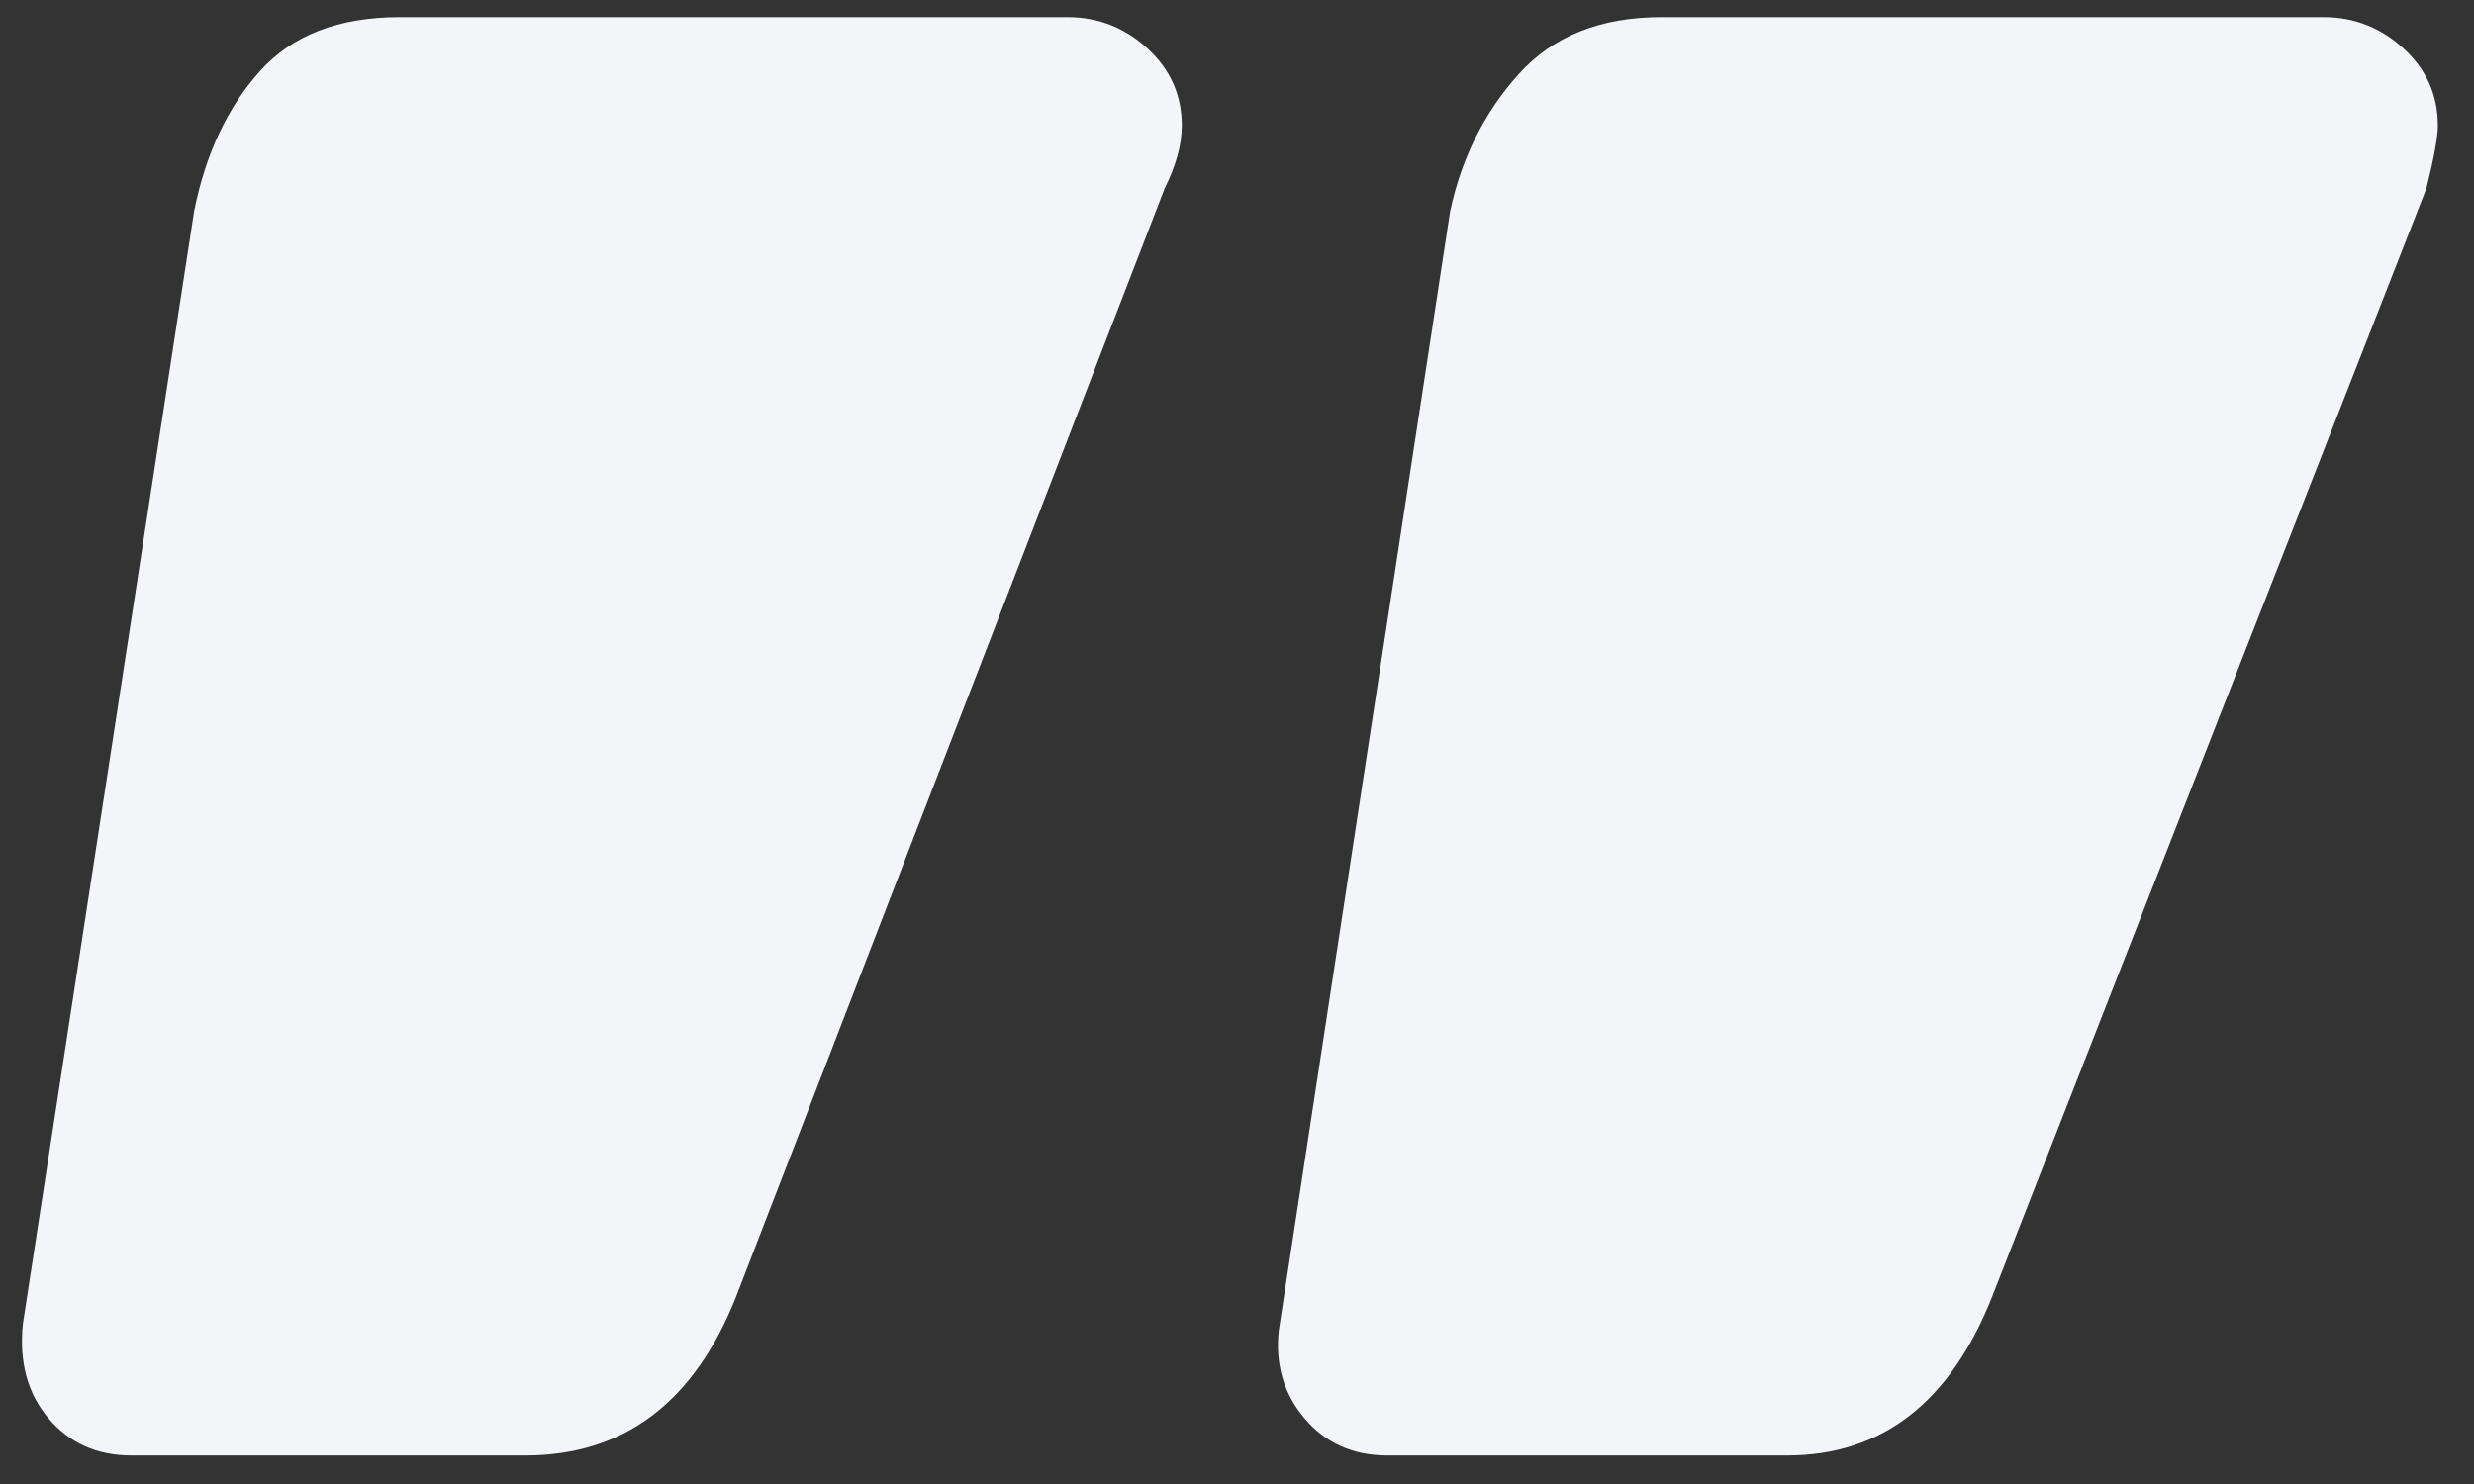 <?xml version="1.0" encoding="UTF-8"?>
<svg width="65px" height="39px" viewBox="0 0 65 39" version="1.1" xmlns="http://www.w3.org/2000/svg" xmlns:xlink="http://www.w3.org/1999/xlink">
    <rect x="0" y="0" width="65" height="39" fill="#333333" stroke="none"/>
    <title>„</title>
    <g id="Design" stroke="none" stroke-width="1" fill="none" fill-rule="evenodd">
        <g id="Detail" transform="translate(-1281, -2065)" fill="#F4F5F9" fill-rule="nonzero">
            <g id="Vaclav" transform="translate(210, 1821)">
                <path d="M1084.8,282.25 C1087.4,282.25 1089.25,280.85 1090.35,278.05 L1090.35,278.05 L1101.6,248.95 C1101.9,248.35 1102.05,247.8 1102.05,247.3 C1102.05,246.5 1101.75,245.825 1101.15,245.275 C1100.55,244.725 1099.85,244.45 1099.05,244.45 L1099.05,244.45 L1081.5,244.45 C1079.9,244.45 1078.675,244.925 1077.825,245.875 C1076.975,246.825 1076.4,248.05 1076.1,249.55 L1076.1,249.55 L1071.6,278.8 C1071.5,279.8 1071.725,280.625 1072.275,281.275 C1072.825,281.925 1073.55,282.25 1074.45,282.25 L1074.45,282.25 L1084.8,282.25 Z M1117.95,282.25 C1120.45,282.25 1122.25,280.85 1123.35,278.05 L1123.35,278.05 L1134.75,248.95 C1134.95,248.15 1135.05,247.6 1135.05,247.3 C1135.05,246.5 1134.75,245.825 1134.15,245.275 C1133.55,244.725 1132.85,244.45 1132.05,244.45 L1132.05,244.45 L1114.65,244.45 C1113.05,244.45 1111.8,244.95 1110.9,245.95 C1110,246.95 1109.4,248.15 1109.1,249.55 L1109.1,249.55 L1104.6,278.95 C1104.5,279.85 1104.725,280.625 1105.275,281.275 C1105.825,281.925 1106.55,282.25 1107.45,282.25 L1107.45,282.25 L1117.95,282.25 Z" id="„"></path>
            </g>
        </g>
    </g>
</svg>